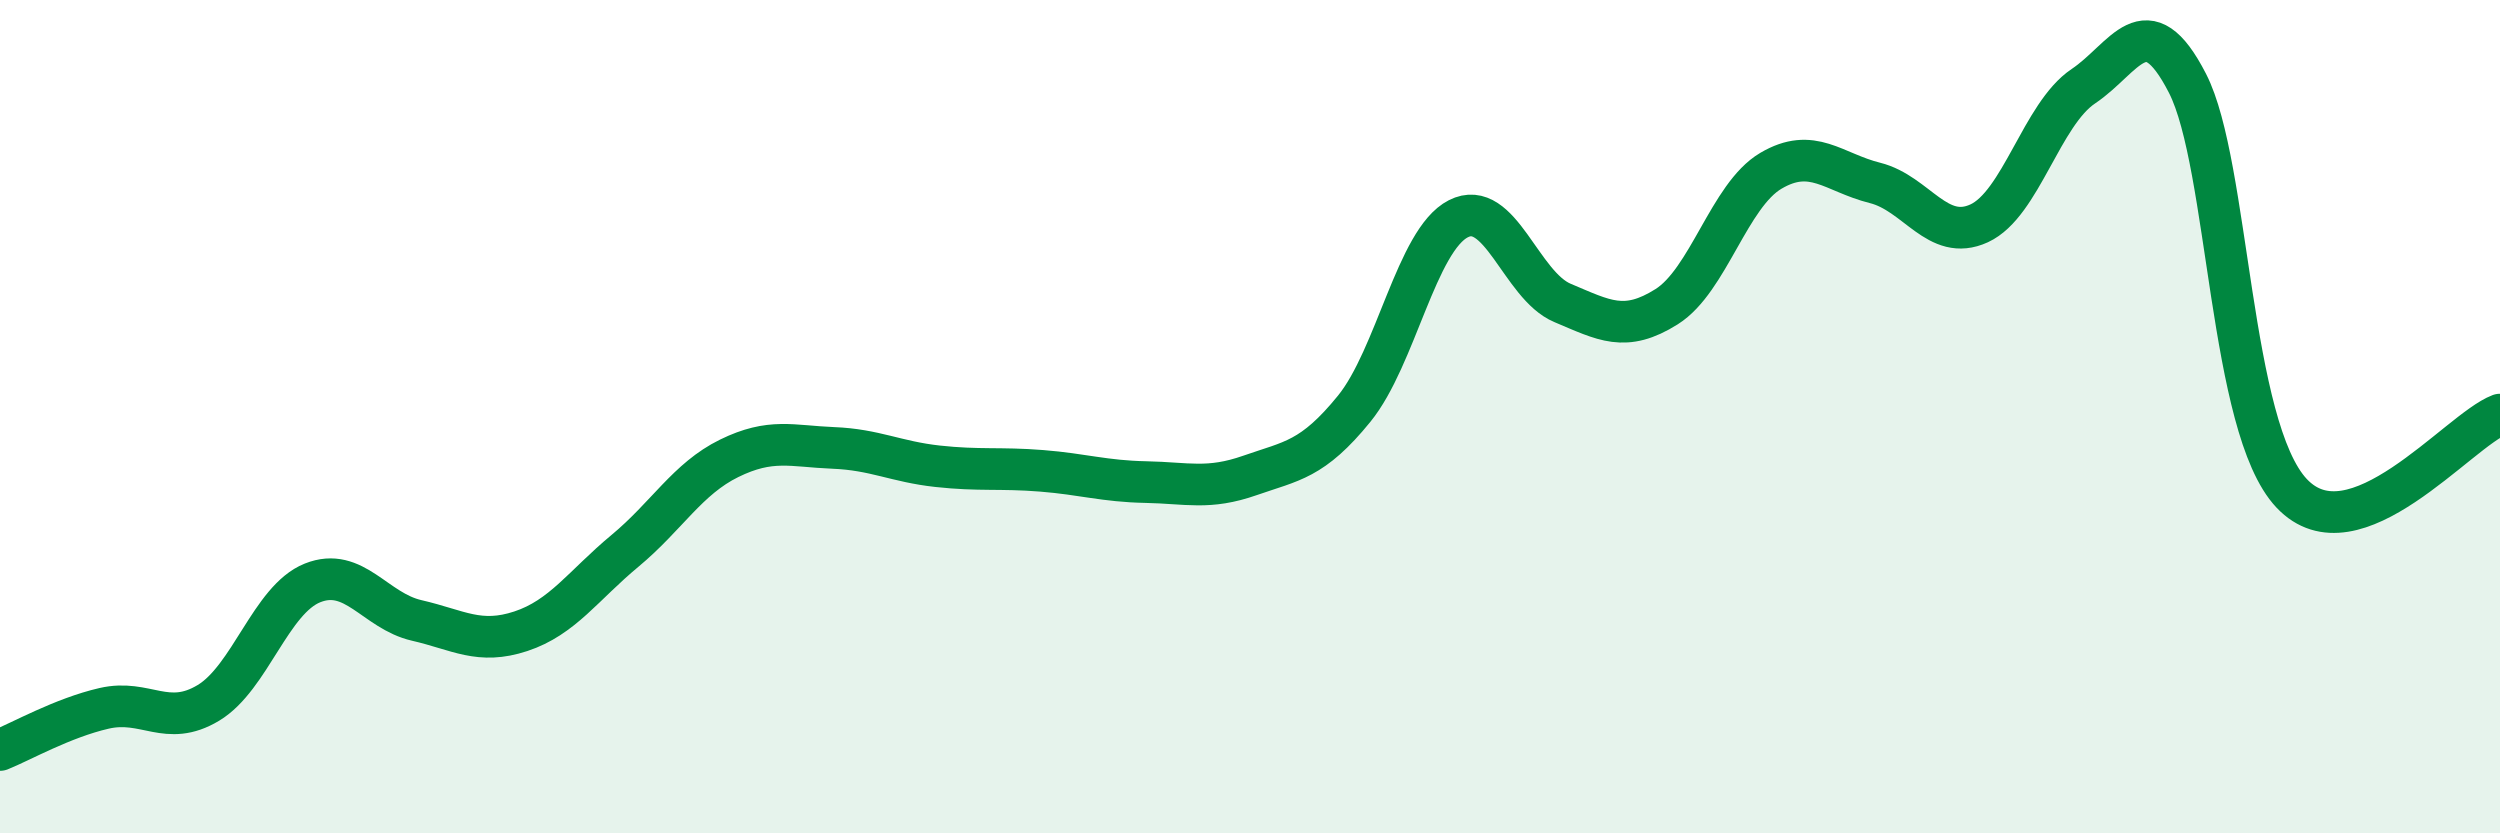 
    <svg width="60" height="20" viewBox="0 0 60 20" xmlns="http://www.w3.org/2000/svg">
      <path
        d="M 0,18 C 0.5,17.8 1.5,17.23 2.5,17 C 3.5,16.77 4,17.47 5,16.87 C 6,16.27 6.5,14.39 7.5,13.99 C 8.5,13.59 9,14.66 10,14.89 C 11,15.12 11.5,15.48 12.5,15.15 C 13.5,14.82 14,14.05 15,13.22 C 16,12.39 16.5,11.49 17.5,11 C 18.5,10.51 19,10.71 20,10.75 C 21,10.79 21.5,11.08 22.5,11.19 C 23.5,11.3 24,11.22 25,11.3 C 26,11.38 26.5,11.55 27.5,11.57 C 28.5,11.59 29,11.76 30,11.41 C 31,11.06 31.5,11.04 32.5,9.81 C 33.5,8.58 34,5.76 35,5.25 C 36,4.74 36.5,6.85 37.5,7.27 C 38.5,7.69 39,7.99 40,7.36 C 41,6.73 41.5,4.69 42.5,4.1 C 43.5,3.51 44,4.14 45,4.39 C 46,4.64 46.5,5.82 47.5,5.36 C 48.5,4.9 49,2.74 50,2.07 C 51,1.4 51.5,0.05 52.5,2 C 53.5,3.95 53.5,10.25 55,11.84 C 56.5,13.43 59,10.33 60,9.95L60 20L0 20Z"
        fill="#008740"
        opacity="0.1"
        stroke-linecap="round"
        stroke-linejoin="round"
      />
      <path
        d="M 0,18 C 0.5,17.8 1.5,17.23 2.5,17 C 3.5,16.77 4,17.47 5,16.87 C 6,16.27 6.5,14.39 7.5,13.99 C 8.5,13.59 9,14.66 10,14.89 C 11,15.12 11.5,15.48 12.5,15.15 C 13.5,14.82 14,14.05 15,13.22 C 16,12.39 16.5,11.49 17.5,11 C 18.5,10.51 19,10.71 20,10.75 C 21,10.79 21.5,11.08 22.5,11.19 C 23.5,11.3 24,11.22 25,11.3 C 26,11.38 26.5,11.55 27.5,11.57 C 28.5,11.59 29,11.76 30,11.41 C 31,11.06 31.5,11.04 32.5,9.81 C 33.5,8.58 34,5.76 35,5.25 C 36,4.74 36.5,6.85 37.5,7.27 C 38.5,7.69 39,7.99 40,7.36 C 41,6.73 41.5,4.69 42.5,4.1 C 43.5,3.51 44,4.14 45,4.39 C 46,4.64 46.5,5.82 47.5,5.36 C 48.5,4.9 49,2.74 50,2.07 C 51,1.4 51.5,0.05 52.5,2 C 53.5,3.95 53.5,10.25 55,11.84 C 56.5,13.43 59,10.33 60,9.95"
        stroke="#008740"
        stroke-width="1"
        fill="none"
        stroke-linecap="round"
        stroke-linejoin="round"
      />
    </svg>
  